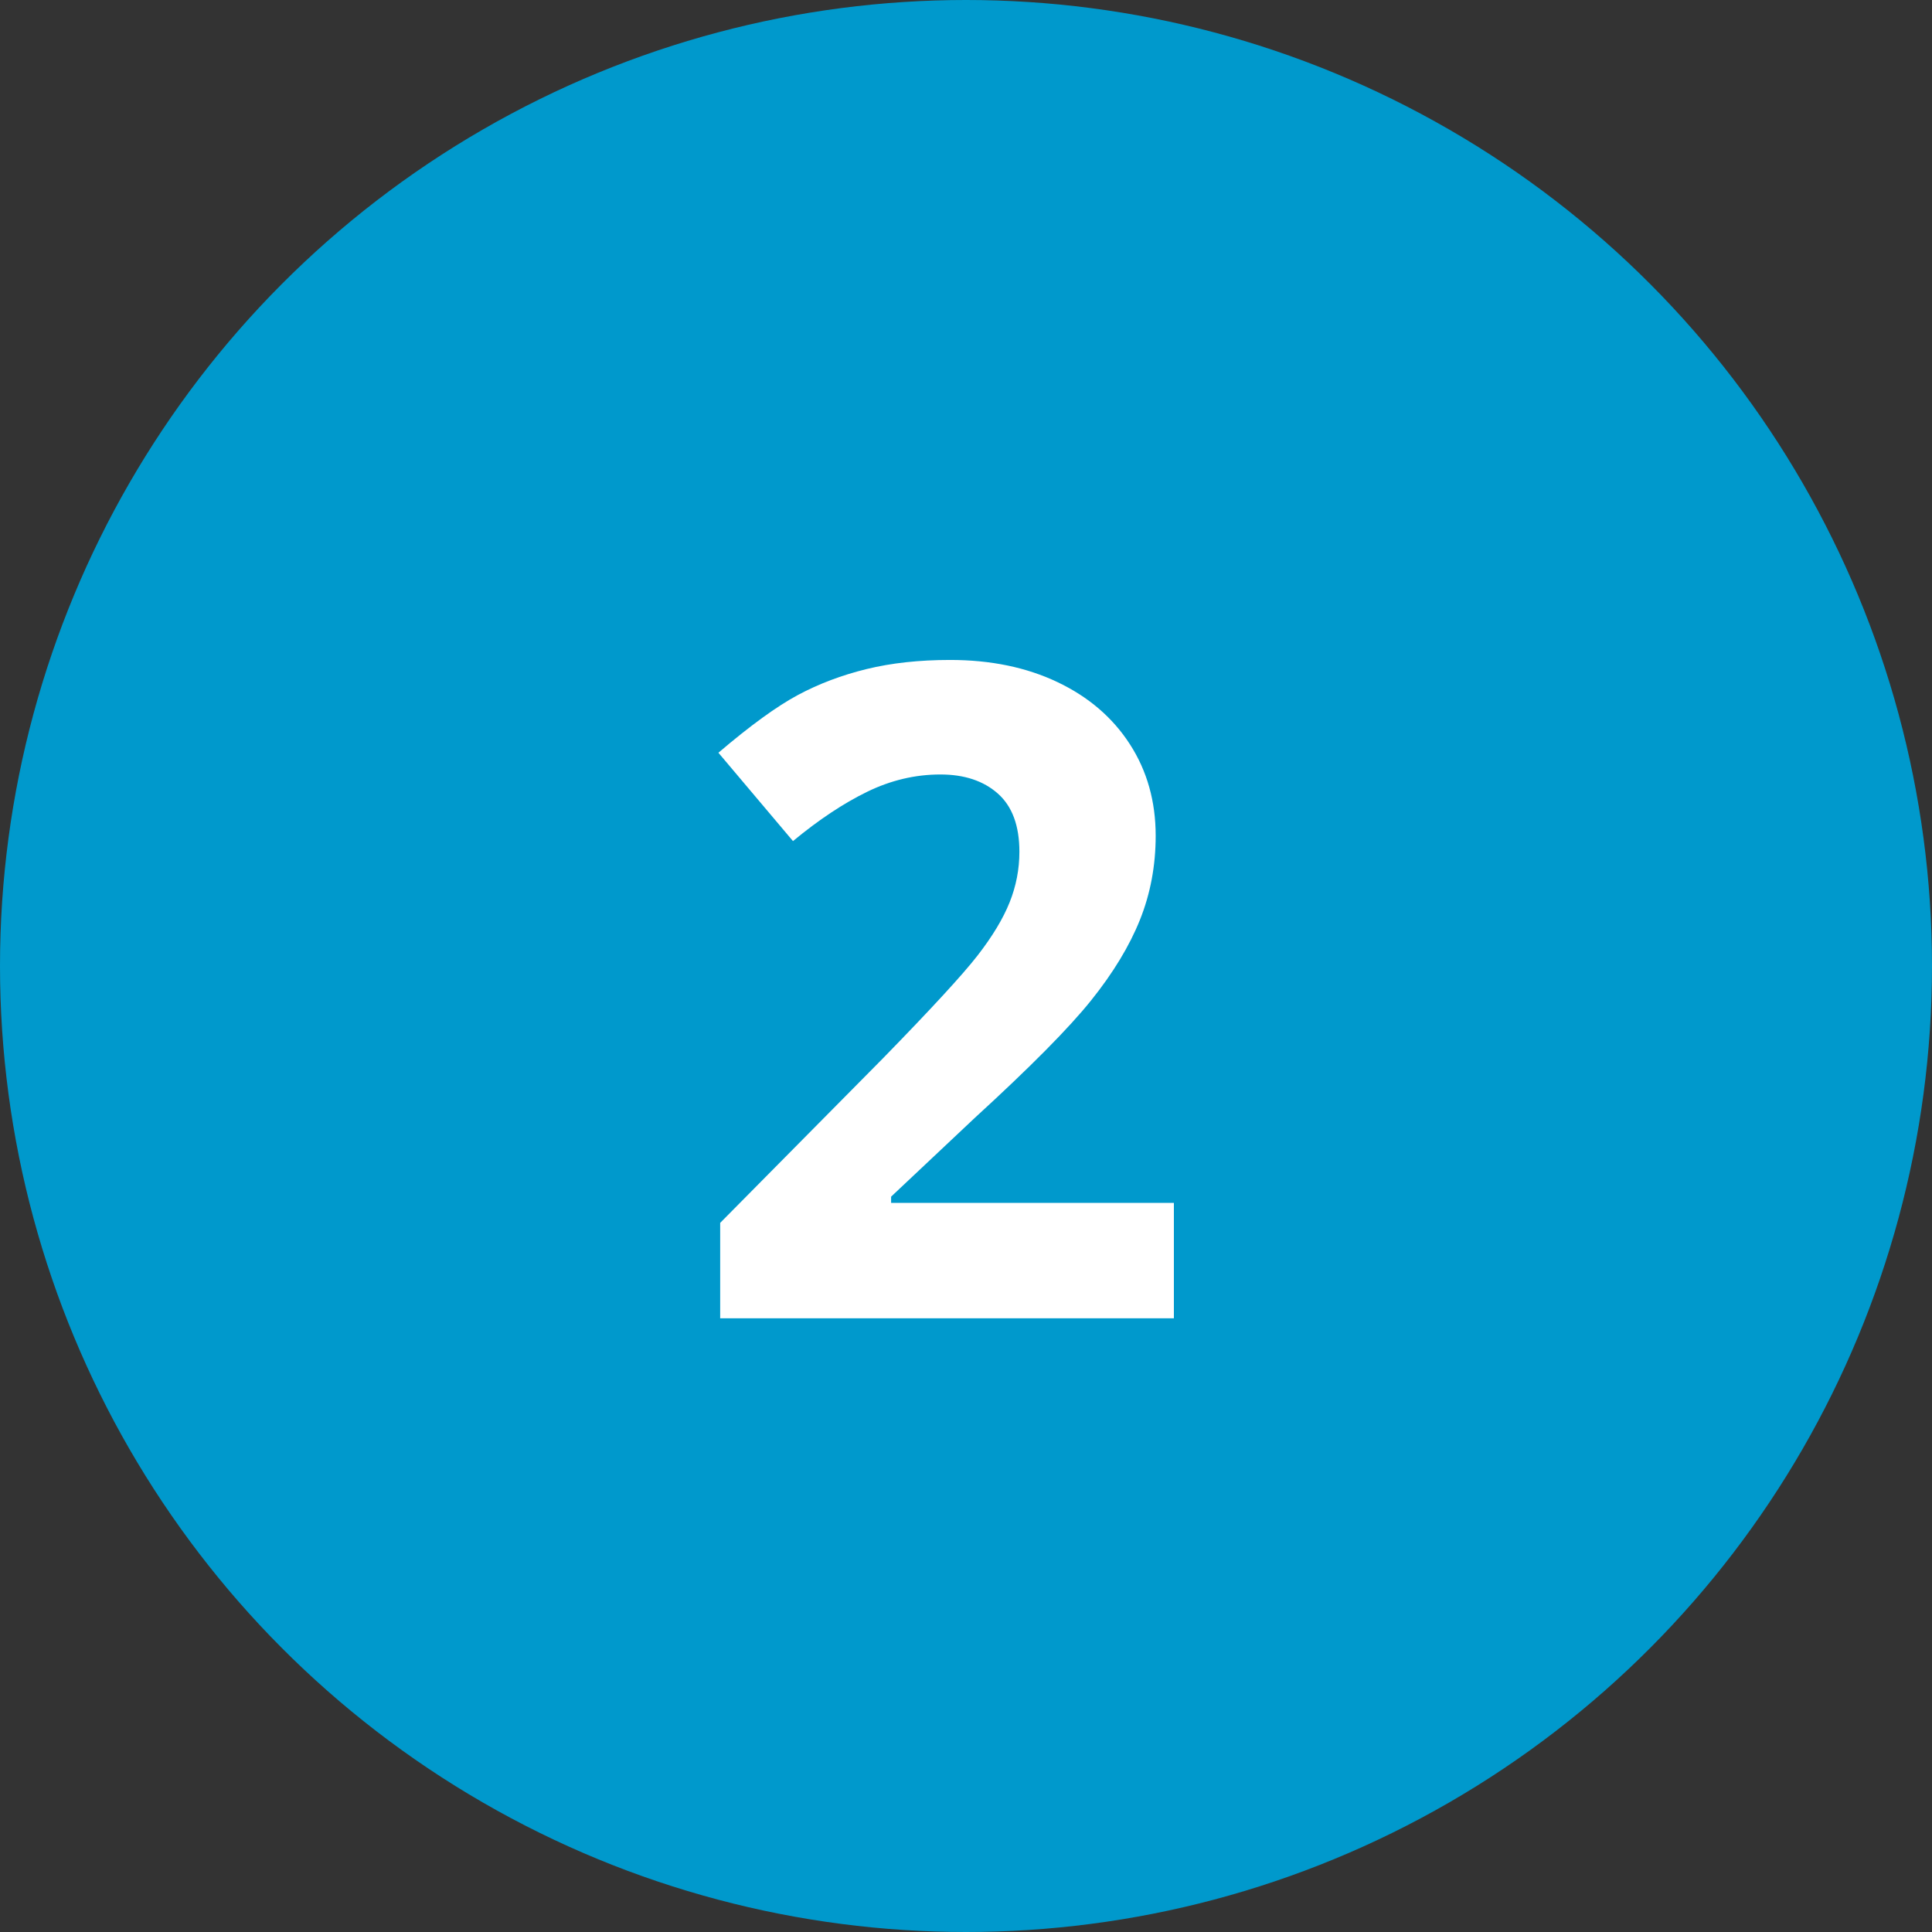 <?xml version="1.0" encoding="UTF-8"?>
<svg width="85px" height="85px" viewBox="0 0 85 85" version="1.1" xmlns="http://www.w3.org/2000/svg" xmlns:xlink="http://www.w3.org/1999/xlink">
    <rect x="0" y="0" width="85" height="85" fill="#333333" stroke="none"/>
    <title>Group 26</title>
    <g id="KSL-PHEAA-PAGES" stroke="none" stroke-width="1" fill="none" fill-rule="evenodd">
        <g id="Homepage" transform="translate(-526, -1886)">
            <g id="Group-26" transform="translate(526, 1886)">
                <circle id="Oval-Copy" fill="#0099CC" cx="42.5" cy="42.5" r="42.5"></circle>
                <g id="2" transform="translate(31.607, 29.035)" fill="#FFFFFF" fill-rule="nonzero">
                    <path d="M20.039,28.965 L0.078,28.965 L0.078,24.766 L7.246,17.52 C9.368,15.345 10.755,13.838 11.406,12.998 C12.057,12.158 12.526,11.38 12.812,10.664 C13.099,9.948 13.242,9.206 13.242,8.438 C13.242,7.292 12.926,6.439 12.295,5.879 C11.663,5.319 10.82,5.039 9.766,5.039 C8.659,5.039 7.585,5.293 6.543,5.801 C5.501,6.309 4.414,7.031 3.281,7.969 L0,4.082 C1.406,2.884 2.572,2.038 3.496,1.543 C4.421,1.048 5.43,0.667 6.523,0.4 C7.617,0.133 8.841,0 10.195,0 C11.979,0 13.555,0.326 14.922,0.977 C16.289,1.628 17.35,2.539 18.105,3.711 C18.861,4.883 19.238,6.224 19.238,7.734 C19.238,9.049 19.007,10.283 18.545,11.436 C18.083,12.588 17.367,13.77 16.396,14.98 C15.426,16.191 13.717,17.917 11.27,20.156 L7.598,23.613 L7.598,23.887 L20.039,23.887 L20.039,28.965 Z" id="Path"></path>
                </g>
            </g>
        </g>
    </g>
</svg>